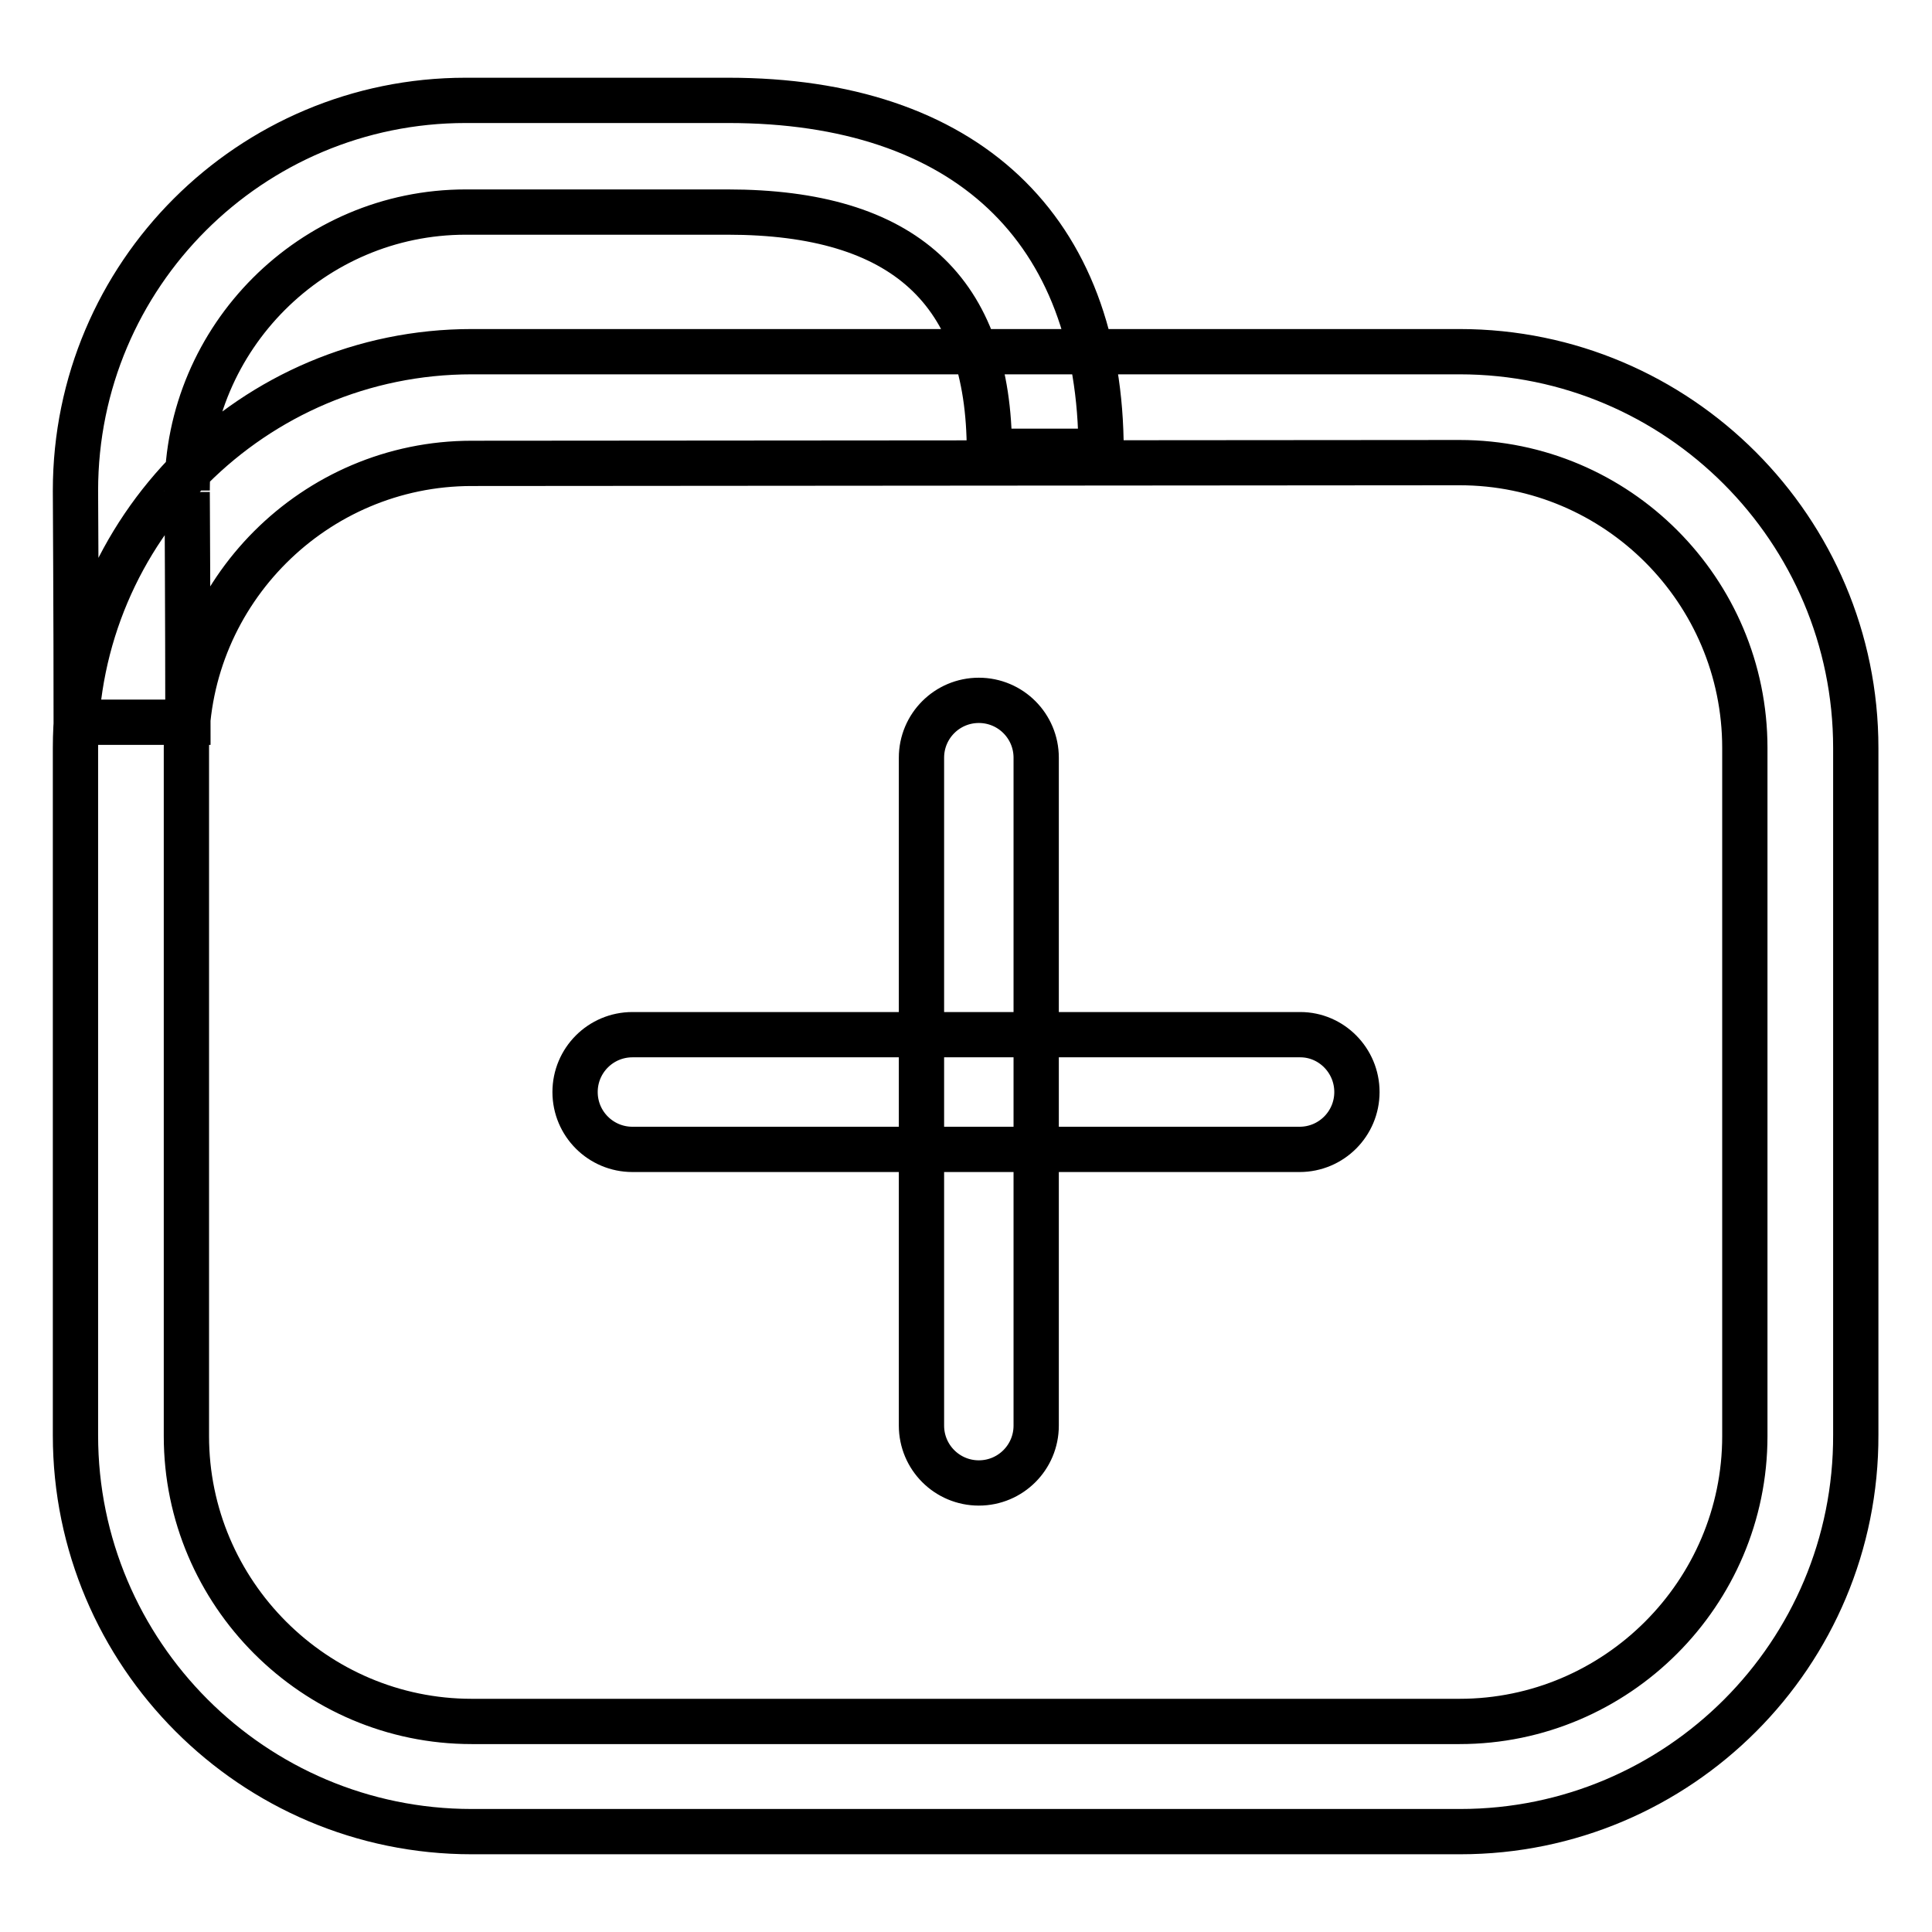 <?xml version="1.0" encoding="utf-8"?>
<!-- Svg Vector Icons : http://www.onlinewebfonts.com/icon -->
<!DOCTYPE svg PUBLIC "-//W3C//DTD SVG 1.1//EN" "http://www.w3.org/Graphics/SVG/1.1/DTD/svg11.dtd">
<svg version="1.1" xmlns="http://www.w3.org/2000/svg" xmlns:xlink="http://www.w3.org/1999/xlink" x="0px" y="0px" viewBox="0 0 256 256" enable-background="new 0 0 256 256" xml:space="preserve">
<g> <path stroke-width="6" fill-opacity="0" stroke="#000000"  d="M193.5,242.7H62.5c-29,0-52.5-23.6-52.5-52.5V99.1c0-29,23.6-52.5,52.5-52.5h130.9 c29,0,52.5,23.6,52.5,52.5v91C246,219.2,222.4,242.7,193.5,242.7z M62.5,61.4c-20.8,0-37.8,17-37.8,37.8v91.1 c0,20.8,17,37.8,37.8,37.8h130.9c20.8,0,37.8-17,37.8-37.8V99.1c0-20.8-16.9-37.8-37.8-37.8L62.5,61.4L62.5,61.4z M24.9,95.7H10.1 C10.1,82.7,10,65,10,65c0-28.6,23.2-51.7,51.7-51.7h34.8c31.4,0,49.4,16.9,49.4,46.5h-14.8c0-21.3-11.3-31.7-34.7-31.7H61.7 c-20.3,0-36.9,16.6-36.9,36.9C24.8,64.9,24.9,82.6,24.9,95.7L24.9,95.7z M179.8,144.7c0,4.2-3.4,7.6-7.6,7.6H83.8 c-4.2,0-7.6-3.4-7.6-7.6s3.4-7.6,7.6-7.6c0,0,0,0,0,0h88.5C176.4,137.1,179.8,140.5,179.8,144.7z M129.7,92.8 c4.2,0,7.6,3.4,7.6,7.6v88.5c0,4.2-3.4,7.6-7.6,7.6c-4.2,0-7.6-3.4-7.6-7.6c0,0,0,0,0,0v-88.5C122.1,96.2,125.5,92.8,129.7,92.8z" /></g>
</svg>